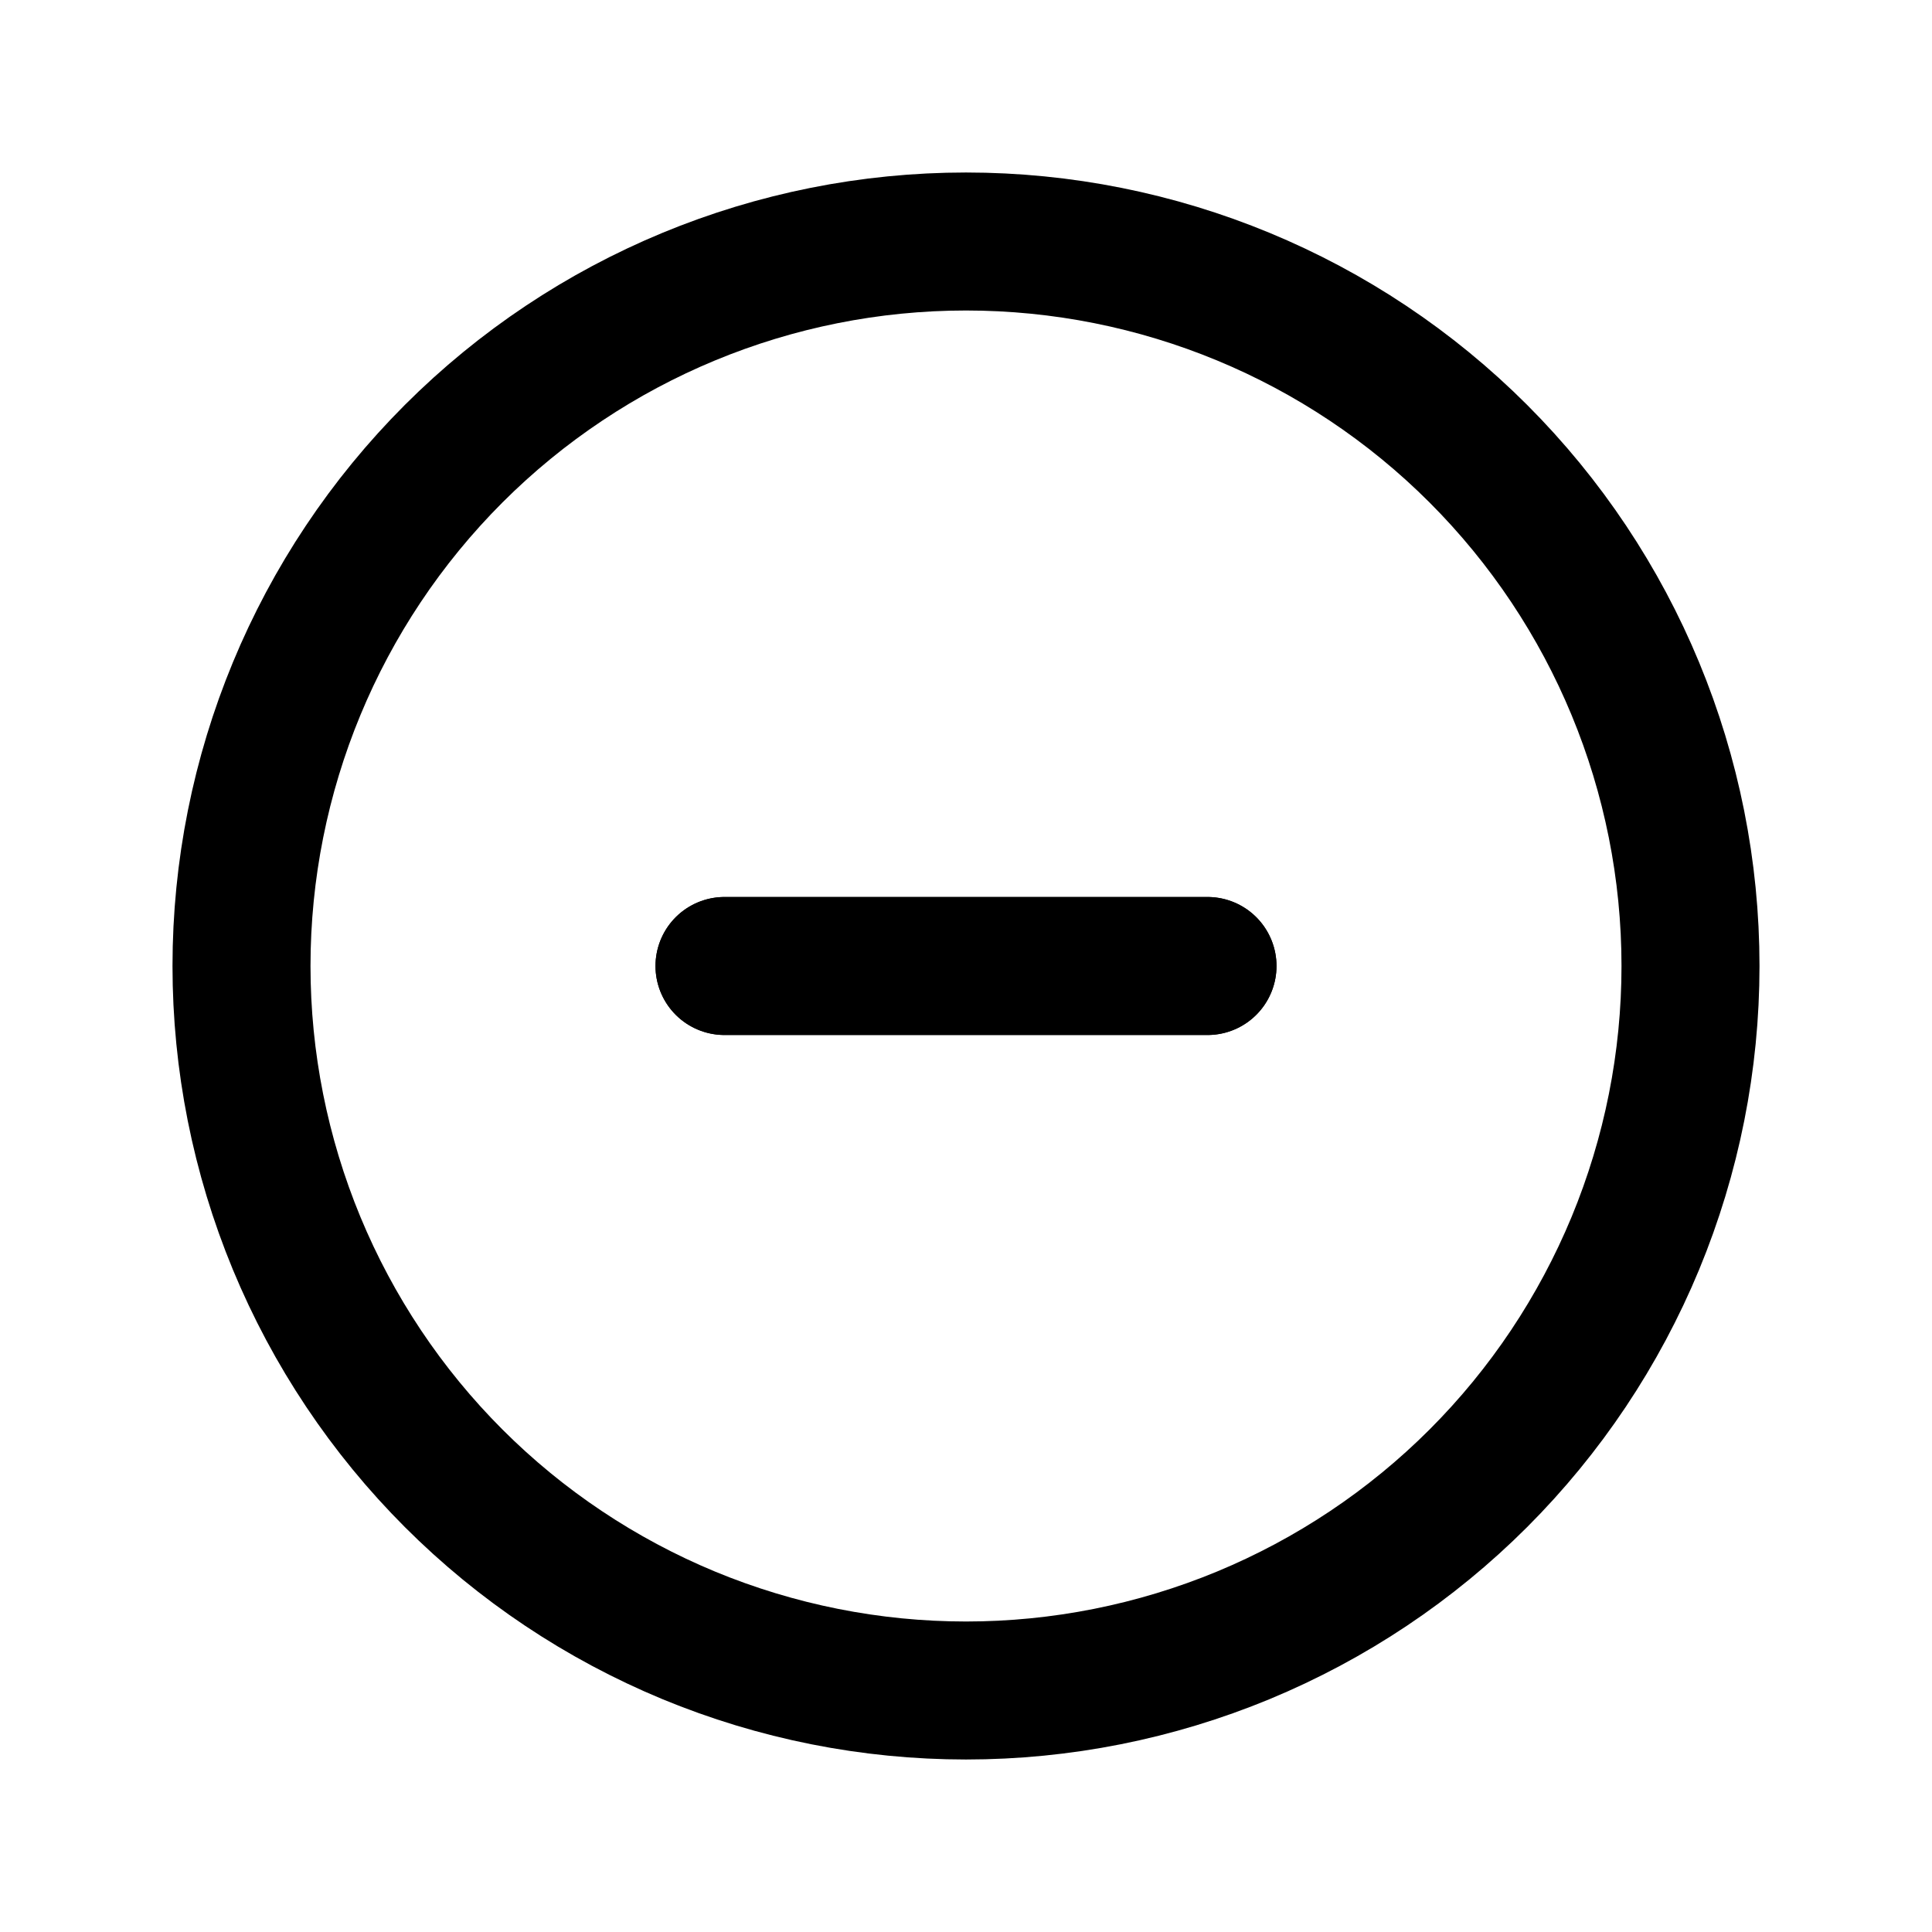<svg width="28" height="28" viewBox="0 0 28 28" fill="none" xmlns="http://www.w3.org/2000/svg">
<g clip-path="url(#clip0_936_4)">
<path d="M3.5 14C3.5 15.379 3.772 16.744 4.299 18.018C4.827 19.292 5.6 20.45 6.575 21.425C7.55 22.4 8.708 23.173 9.982 23.701C11.256 24.228 12.621 24.5 14 24.5C15.379 24.5 16.744 24.228 18.018 23.701C19.292 23.173 20.45 22.4 21.425 21.425C22.4 20.45 23.173 19.292 23.701 18.018C24.228 16.744 24.5 15.379 24.5 14C24.5 11.215 23.394 8.545 21.425 6.575C19.456 4.606 16.785 3.5 14 3.5C11.215 3.5 8.545 4.606 6.575 6.575C4.606 8.545 3.5 11.215 3.5 14Z" stroke="black" stroke-width="2" stroke-linecap="round" stroke-linejoin="round"/>
<path d="M10.5 14H17.5" stroke="black" stroke-width="2" stroke-linecap="round" stroke-linejoin="round"/>
<path d="M10.5 14H17.5" stroke="black" stroke-width="2" stroke-linecap="round" stroke-linejoin="round"/>
</g>
<defs>
<clipPath id="clip0_936_4">
<rect width="28" height="28" fill="white"/>
</clipPath>
</defs>
</svg>
